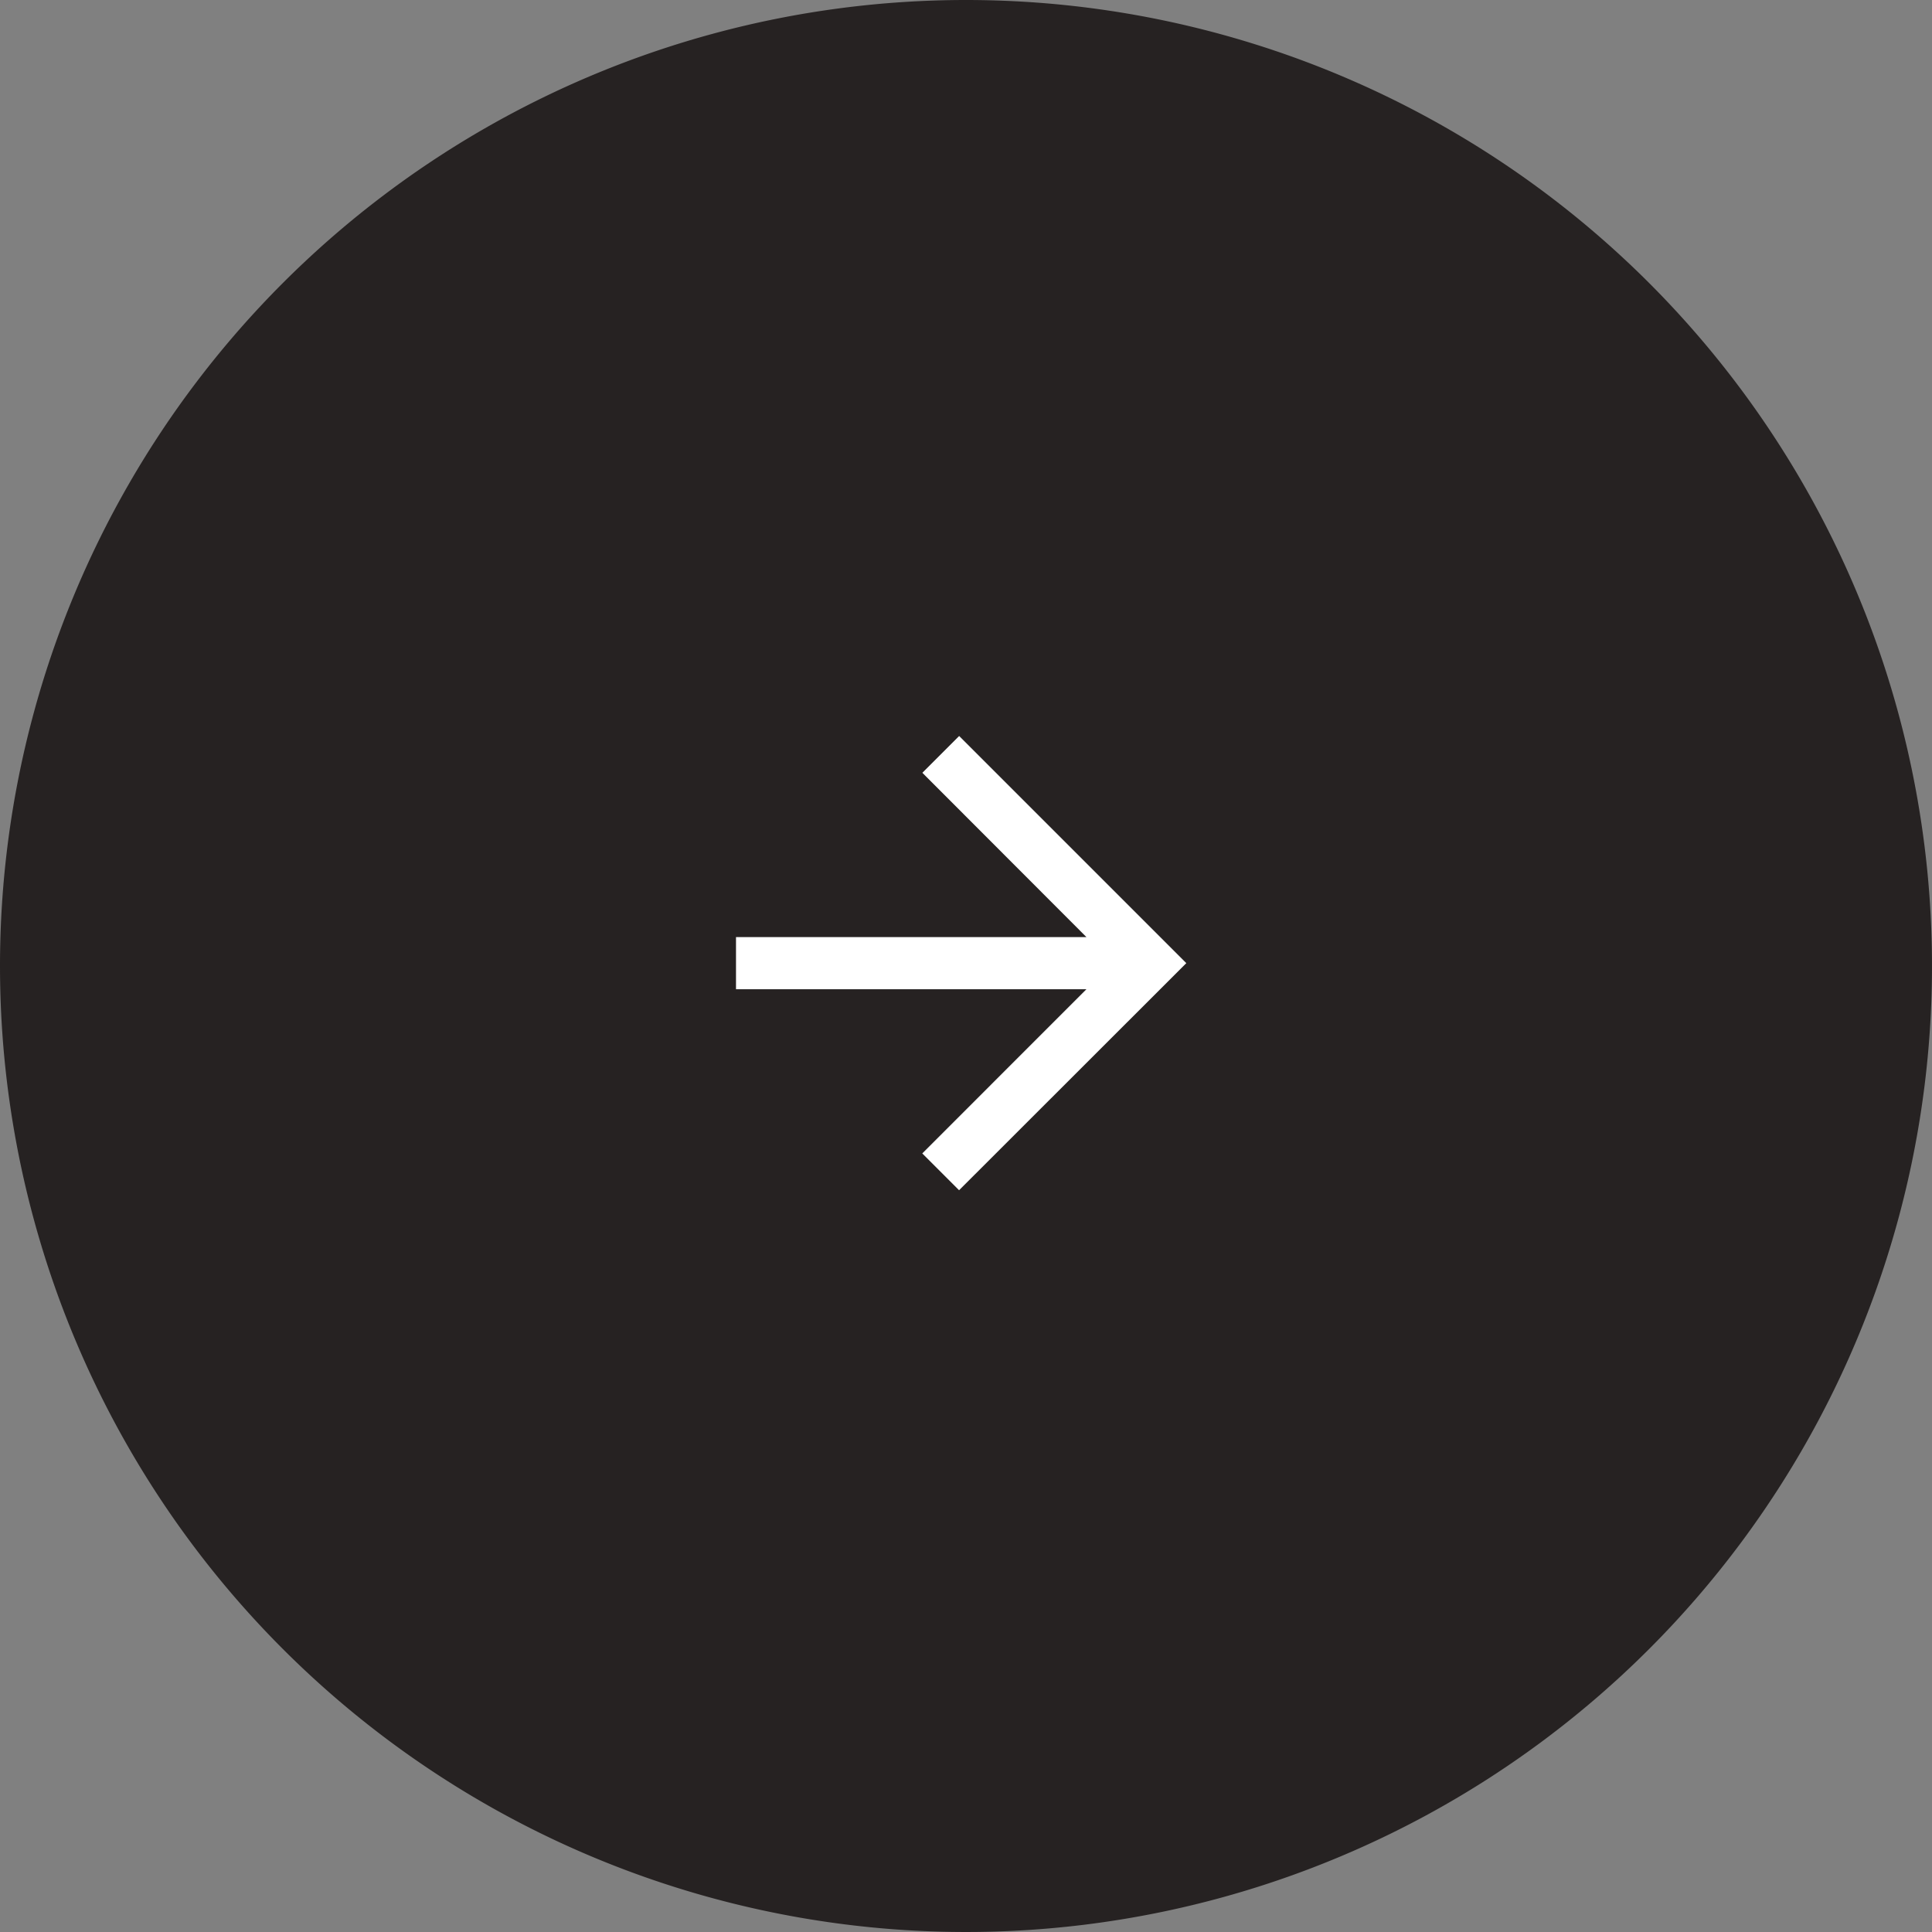 <svg xmlns="http://www.w3.org/2000/svg" width="63" height="63" viewBox="0 0 63 63">
  <rect x="0" y="0" width="63" height="63" fill="#808080" stroke="none"/>
  <g id="グループ_1648" data-name="グループ 1648" transform="translate(-2431 -6257)">
    <path id="パス_2942" data-name="パス 2942" d="M31.5,0A31.5,31.5,0,1,1,0,31.5,31.5,31.5,0,0,1,31.5,0Z" transform="translate(2431 6257)" fill="#262222"/>
    <path id="up-arrow" d="M8.258,14.684V3.257L13.612,8.61l1.2-1.2L7.407,0,0,7.407l1.2,1.2L6.557,3.257V14.684Z" transform="translate(2469.684 6281) rotate(90)" fill="#fff"/>
  </g>
</svg>
